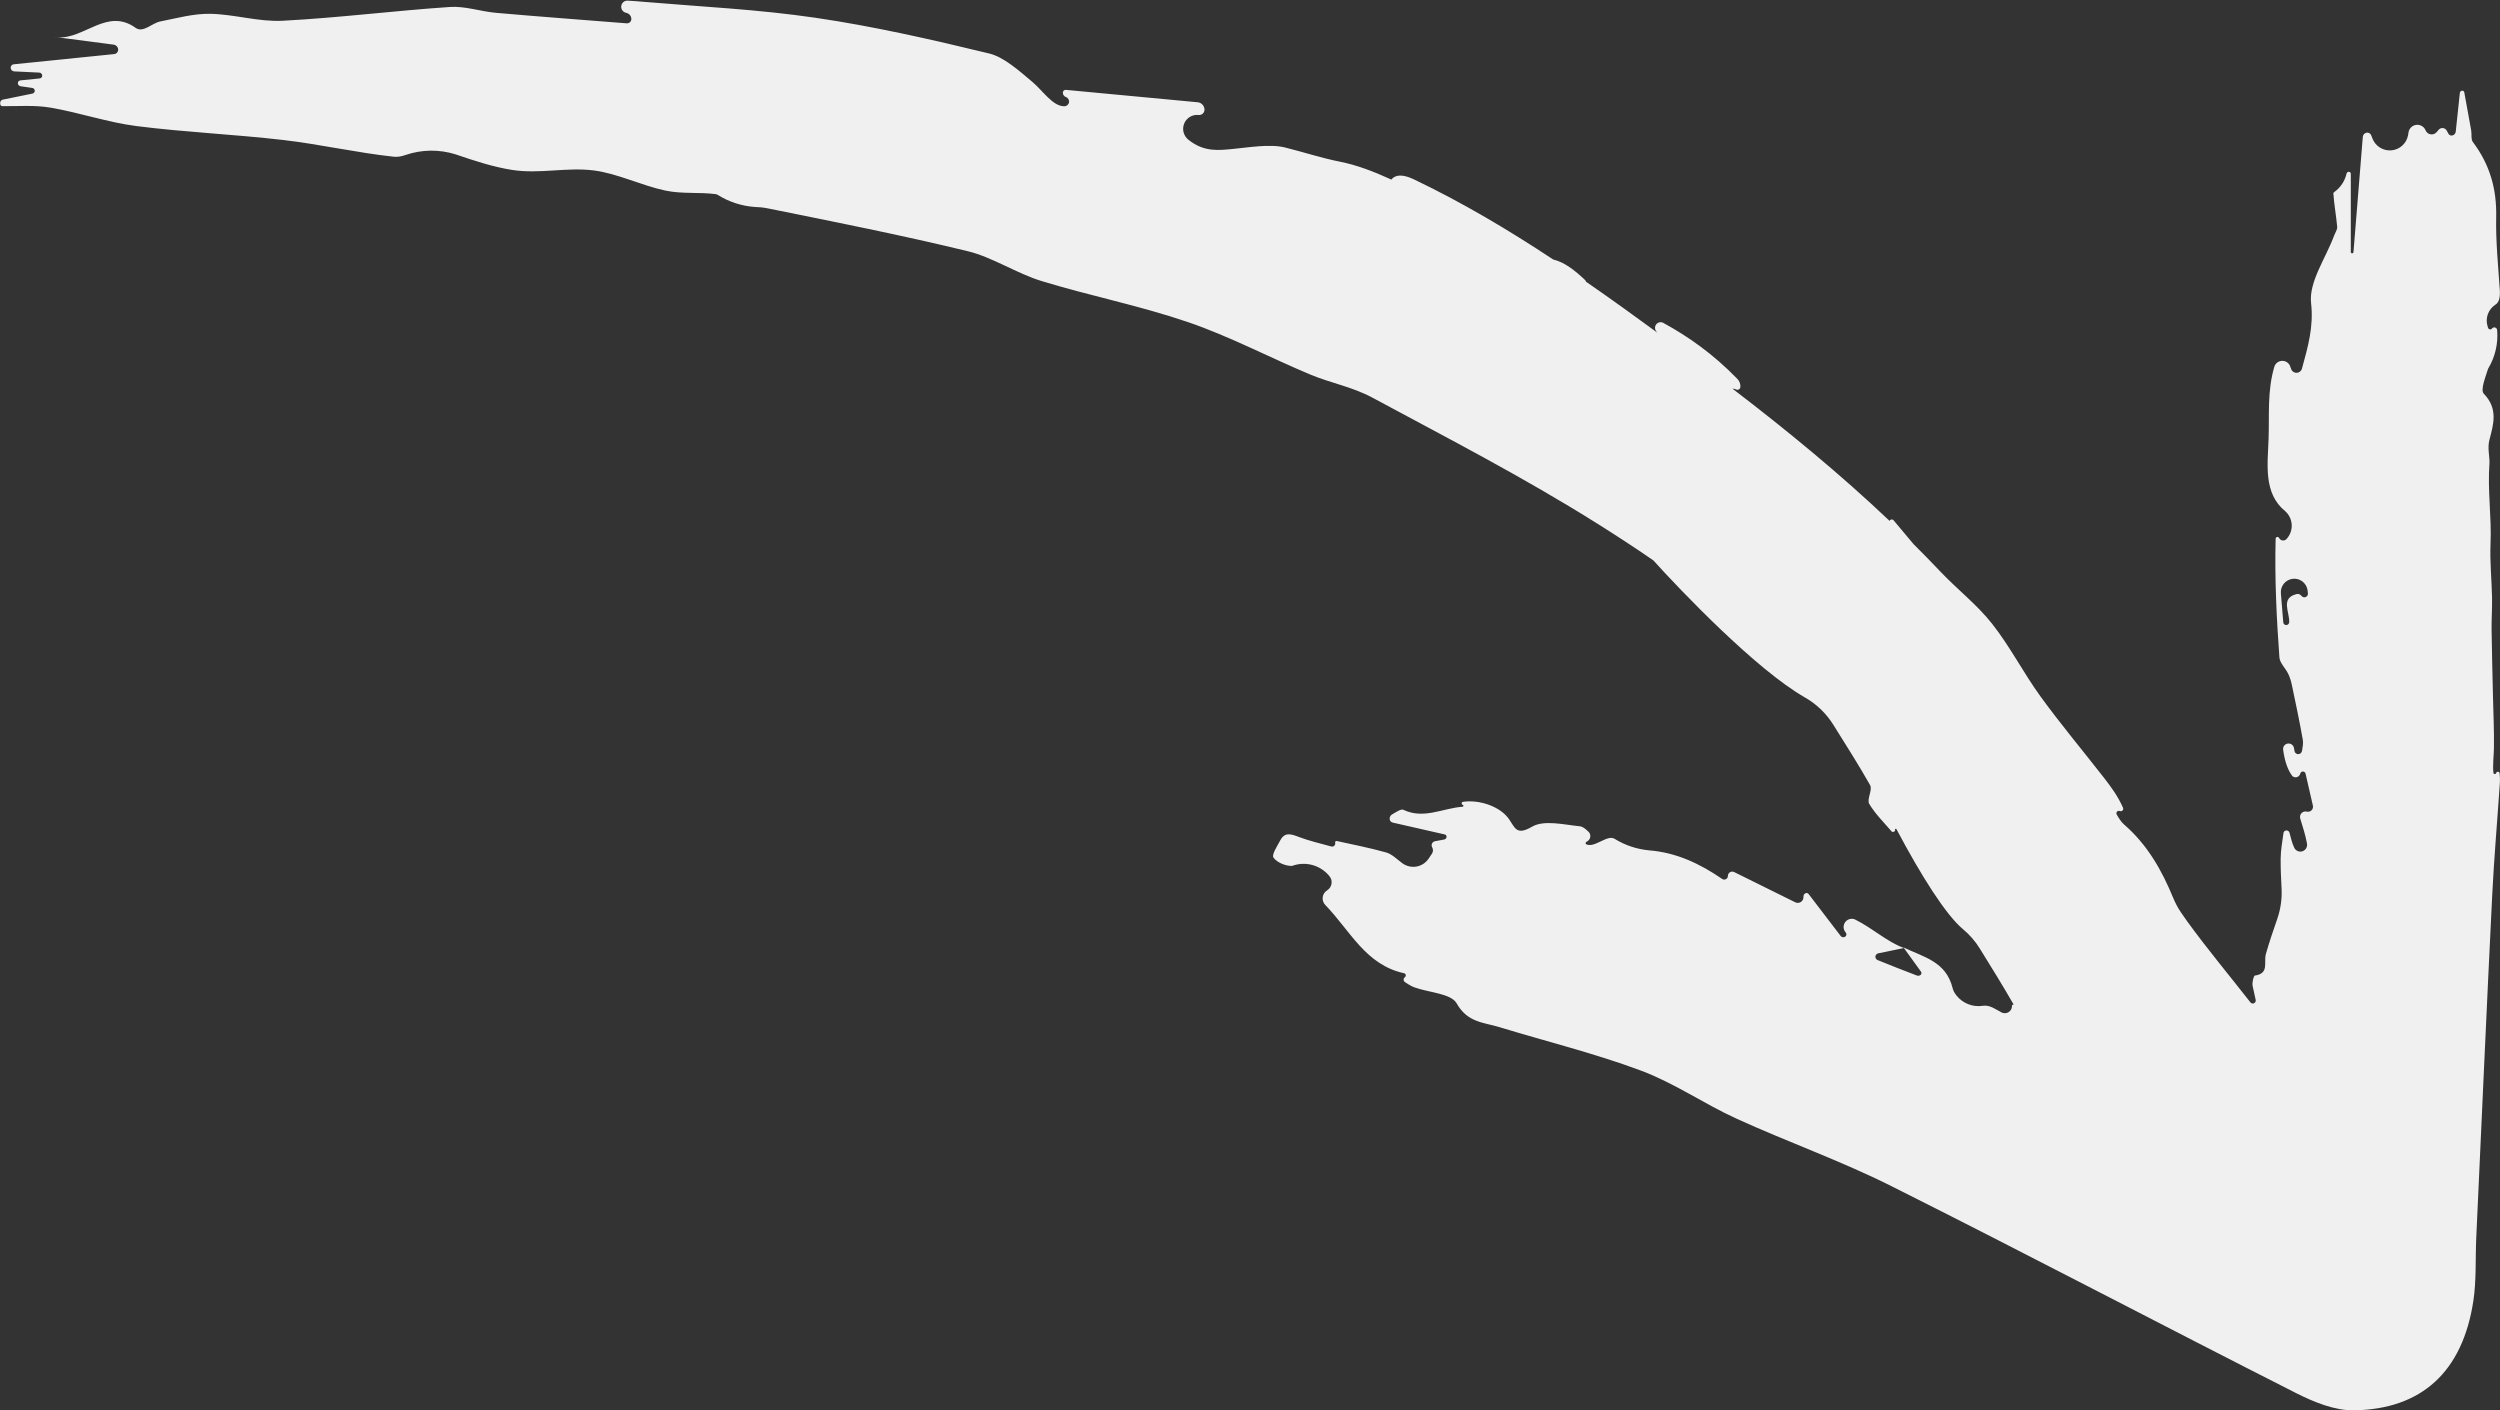 <?xml version="1.0" encoding="UTF-8" standalone="no"?><svg xmlns="http://www.w3.org/2000/svg" xmlns:xlink="http://www.w3.org/1999/xlink" clip-rule="evenodd" fill="#f0f0f0" fill-rule="evenodd" height="386.5" preserveAspectRatio="xMidYMid meet" stroke-linejoin="round" stroke-miterlimit="2" version="1" viewBox="74.8 61.0 685.2 386.5" width="685.2" zoomAndPan="magnify"><rect x="74.8" y="61.0" width="685.2" height="386.5" fill="#333333" stroke="none"/><g><g><path d="M0 0H1920V1080H0z" fill="none" transform="matrix(.433 0 0 .465 .21 .61)"/><g id="change1_1"><path d="M757.538,7577.99C752.903,7574.79 748.247,7571.76 743.587,7568.83C724.923,7557.11 706.108,7547.44 687.337,7537.32C682.186,7534.55 676.948,7533.69 671.759,7531.52C661.572,7527.25 651.392,7521.89 641.208,7518.42C628.984,7514.25 616.762,7511.87 604.535,7508.13C598.4,7506.26 592.233,7502.16 586.117,7500.68C569.441,7496.63 552.779,7493.34 536.119,7489.97C534.976,7489.74 533.838,7489.63 532.7,7489.6C529.476,7489.35 526.359,7488.33 523.618,7486.62C523.447,7486.51 523.276,7486.44 523.107,7486.41C518.877,7485.85 514.692,7486.41 510.459,7485.51C504.483,7484.24 498.437,7481.2 492.498,7480.47C485.699,7479.63 479.026,7481.41 472.225,7480.36C467.435,7479.62 462.609,7478.03 458.061,7476.47C453.972,7475.17 449.573,7475.22 445.515,7476.61C444.524,7476.96 443.553,7477.15 442.567,7477.05C433.358,7476.06 424.087,7473.93 414.872,7472.86C402.635,7471.44 390.445,7470.94 378.204,7469.38C371.047,7468.47 363.815,7465.97 356.64,7464.76C352.638,7464.09 348.678,7464.45 344.701,7464.4C344.415,7464.4 344.179,7464.18 344.155,7463.9C344.148,7463.82 344.141,7463.73 344.133,7463.65C344.097,7463.23 344.379,7462.86 344.789,7462.77C347.263,7462.27 349.738,7461.76 352.212,7461.26C352.551,7461.19 352.791,7460.88 352.781,7460.54C352.781,7460.54 352.781,7460.54 352.781,7460.54C352.771,7460.19 352.514,7459.9 352.171,7459.85C351.19,7459.71 350.208,7459.56 349.226,7459.42C348.853,7459.36 348.572,7459.05 348.553,7458.68C348.553,7458.68 348.553,7458.68 348.553,7458.68C348.536,7458.31 348.805,7458 349.166,7457.96C350.343,7457.84 352.825,7457.59 354.024,7457.47C354.4,7457.43 354.676,7457.1 354.647,7456.72C354.647,7456.72 354.647,7456.72 354.647,7456.72C354.616,7456.34 354.302,7456.03 353.913,7456.01C351.824,7455.91 349.735,7455.81 347.646,7455.71C347.172,7455.69 346.79,7455.32 346.756,7454.84C346.756,7454.84 346.756,7454.84 346.756,7454.84C346.723,7454.38 347.063,7453.98 347.524,7453.93C351.456,7453.53 368.259,7451.82 372.653,7451.38C373.242,7451.32 373.677,7450.8 373.638,7450.21C373.638,7450.21 373.638,7450.21 373.638,7450.21C373.597,7449.6 373.127,7449.1 372.516,7449.02C369.087,7448.57 358.448,7447.18 358.436,7447.18C358.368,7447.17 358.301,7447.16 358.233,7447.15C358.134,7447.14 358.035,7447.13 357.93,7447.15C357.931,7447.14 357.935,7447.13 357.942,7447.12C357.949,7447.11 357.959,7447.11 357.968,7447.11C358.162,7447.14 358.433,7447.18 358.437,7447.17C358.478,7447.18 358.519,7447.18 358.559,7447.19C365.16,7447.66 370.904,7439.71 378.003,7444.82C379.879,7446.17 382.079,7443.63 384.173,7443.22C388.322,7442.41 392.457,7441.23 396.68,7441.31C402.656,7441.42 408.782,7443.35 414.712,7443.05C428.718,7442.32 442.629,7440.54 456.617,7439.6C460.396,7439.34 464.325,7440.74 468.167,7441.07C479.053,7442.02 489.931,7442.83 500.812,7443.69C501.122,7443.71 501.427,7443.6 501.649,7443.38C501.872,7443.16 501.989,7442.86 501.971,7442.55C501.971,7442.55 501.971,7442.55 501.971,7442.55C501.93,7441.82 501.404,7441.22 500.691,7441.07C500.683,7441.07 500.674,7441.07 500.667,7441.06C499.882,7440.9 499.351,7440.17 499.445,7439.38C499.54,7438.58 500.229,7437.99 501.028,7438.02C502.322,7438.09 503.618,7438.18 504.914,7438.3C519.296,7439.53 533.654,7440.19 548.076,7442.31C562.509,7444.43 577.002,7447.72 591.485,7451.24C595.08,7452.12 598.795,7455.41 602.35,7458.42C604.886,7460.57 607.312,7464.39 610.185,7464.43C610.776,7464.46 611.299,7464.05 611.413,7463.47C611.527,7462.89 611.198,7462.32 610.64,7462.12C610.639,7462.12 610.638,7462.12 610.638,7462.12C610.2,7461.96 609.9,7461.56 609.881,7461.09C609.88,7461.08 609.88,7461.07 609.879,7461.06C609.871,7460.86 609.951,7460.66 610.097,7460.52C610.244,7460.38 610.444,7460.31 610.646,7460.33C621.63,7461.37 632.615,7462.4 643.599,7463.43C644.518,7463.52 645.237,7464.26 645.296,7465.18C645.296,7465.19 645.297,7465.2 645.297,7465.21C645.322,7465.6 645.173,7465.98 644.889,7466.25C644.605,7466.52 644.216,7466.65 643.826,7466.61C643.825,7466.61 643.824,7466.61 643.822,7466.61C642.279,7466.44 640.81,7467.31 640.22,7468.75C639.63,7470.19 640.062,7471.84 641.28,7472.8C645.189,7475.96 648.905,7475.43 652.447,7475.1C656.027,7474.77 661.642,7473.78 665.448,7474.74C669.977,7475.87 674.545,7477.37 679.066,7478.27C683.362,7479.11 687.687,7480.77 692.02,7482.76C693.025,7481.51 694.838,7481.36 697.69,7482.72C709.841,7488.53 721.336,7495.37 732.497,7502.75C735.263,7503.4 737.839,7505.38 740.501,7507.91C740.604,7508.01 740.664,7508.14 740.672,7508.28C746.707,7512.45 752.662,7516.74 758.591,7521.08C758.53,7521 758.462,7520.92 758.388,7520.85C758.385,7520.85 758.381,7520.84 758.383,7520.84C757.886,7520.35 757.825,7519.56 758.24,7519C758.655,7518.44 759.419,7518.27 760.033,7518.6C766.339,7522.05 772.553,7526.42 778.584,7532.64C779.1,7533.18 779.363,7533.9 779.308,7534.65C779.308,7534.65 779.308,7534.65 779.308,7534.64C779.289,7534.9 779.144,7535.12 778.922,7535.24C778.701,7535.36 778.433,7535.36 778.212,7535.24C778.208,7535.24 778.205,7535.24 778.202,7535.24C777.931,7535.09 777.632,7535.03 777.342,7535.06C790.958,7545.48 804.187,7556.33 816.626,7568.12C816.662,7568.03 816.721,7567.94 816.802,7567.88C817.04,7567.69 817.386,7567.72 817.592,7567.94C817.607,7567.96 817.622,7567.98 817.637,7567.99C819.297,7570 820.958,7571.96 822.61,7573.92C824.865,7576.16 827.094,7578.44 829.291,7580.76C833.513,7585.22 838.476,7589.04 842.249,7593.83C846.74,7599.52 850.078,7606.11 854.351,7612C859.379,7618.93 864.889,7625.5 870.159,7632.26C871.976,7634.59 873.729,7636.97 875.005,7639.87C875.104,7640.1 875.053,7640.37 874.875,7640.54C874.697,7640.72 874.429,7640.77 874.198,7640.67C874.196,7640.68 874.195,7640.68 874.194,7640.67C873.946,7640.57 873.657,7640.64 873.482,7640.84C873.308,7641.05 873.287,7641.34 873.433,7641.57C874.029,7642.57 874.53,7643.41 875.231,7644.01C881.152,7649.14 884.735,7655.57 887.559,7662.43C888.078,7663.69 888.724,7664.9 889.488,7666.03C889.995,7666.78 890.513,7667.53 891.046,7668.26C896.074,7675.19 901.584,7681.77 906.854,7688.52C906.855,7688.52 906.855,7688.52 906.855,7688.52C907.07,7688.8 907.447,7688.89 907.763,7688.74C908.079,7688.59 908.25,7688.24 908.174,7687.9C907.918,7686.75 907.665,7685.6 907.415,7684.45C907.233,7683.61 907.65,7681.87 907.969,7681.82C911.623,7681.31 910.148,7678.47 910.715,7676.46C911.565,7673.45 912.586,7670.49 913.611,7667.52C914.415,7665.15 914.768,7662.65 914.653,7660.16C914.522,7657.65 914.4,7655.14 914.417,7652.63C914.43,7650.48 914.84,7648.33 915.123,7646.19C915.169,7645.82 915.465,7645.55 915.828,7645.53C915.828,7645.53 915.828,7645.53 915.828,7645.53C916.196,7645.51 916.529,7645.74 916.628,7646.1C916.972,7647.38 917.251,7648.69 917.823,7649.87C917.824,7649.87 917.825,7649.87 917.827,7649.87C918.171,7650.57 918.952,7650.95 919.714,7650.78C920.476,7650.6 921.02,7649.93 921.03,7649.15C921.006,7648.98 921.006,7648.81 920.976,7648.65C920.607,7646.69 920.002,7644.78 919.314,7642.54C919.173,7642.07 919.295,7641.56 919.634,7641.2C919.974,7640.85 920.478,7640.7 920.955,7640.82C920.956,7640.82 920.957,7640.82 920.958,7640.82C921.38,7640.92 921.827,7640.8 922.138,7640.5C922.449,7640.19 922.579,7639.75 922.481,7639.32C921.884,7636.72 921.307,7634.21 920.642,7631.31C920.572,7631.01 920.301,7630.79 919.988,7630.79C919.674,7630.79 919.401,7631 919.328,7631.31C919.328,7631.31 919.328,7631.31 919.328,7631.31C919.229,7631.72 918.923,7632.05 918.52,7632.18C918.117,7632.31 917.675,7632.22 917.355,7631.94C916.233,7630.49 915.44,7628.32 915.041,7625.35C914.936,7624.6 915.45,7623.91 916.193,7623.8C916.937,7623.69 917.632,7624.19 917.751,7624.94C917.797,7625.18 917.836,7625.42 917.875,7625.66C917.95,7626.12 918.357,7626.46 918.828,7626.45C918.828,7626.45 918.829,7626.45 918.829,7626.45C919.306,7626.43 919.702,7626.08 919.765,7625.6C919.916,7624.67 920.112,7623.73 919.958,7622.86C919.149,7618.26 918.179,7613.7 917.221,7609.14C917.019,7608.17 916.723,7607.2 916.291,7606.32C915.613,7604.93 914.208,7603.66 914.108,7602.27C913.397,7592.46 912.907,7582.64 913.163,7572.57C913.169,7572.36 913.311,7572.19 913.509,7572.14C913.707,7572.09 913.913,7572.18 914.013,7572.36C914.029,7572.39 914.045,7572.41 914.061,7572.44C914.245,7572.77 914.579,7572.99 914.953,7573.02C915.328,7573.05 915.694,7572.89 915.931,7572.6C915.986,7572.53 916.042,7572.47 916.098,7572.4C917.737,7570.38 917.5,7567.43 915.56,7565.69C910.063,7561.22 911.171,7554.05 911.404,7547.46C911.608,7541.64 911.04,7535.62 912.845,7529.54C913.144,7528.62 914.04,7528.02 915.008,7528.1C915.977,7528.18 916.765,7528.91 916.912,7529.87C916.969,7529.86 916.969,7529.87 916.97,7529.87C917.074,7530.54 917.636,7531.05 918.314,7531.08C918.992,7531.11 919.597,7530.65 919.759,7529.99C921.253,7524.55 922.697,7519.51 922.03,7513.7C921.416,7508.36 925.689,7502.46 927.773,7496.81C928.049,7496.06 928.616,7495.29 928.554,7494.57C928.311,7491.78 927.782,7489.01 927.599,7486.21C927.591,7486.09 927.702,7485.97 927.897,7485.83C929.419,7484.72 930.486,7483.1 930.898,7481.27C930.903,7481.27 930.903,7481.26 930.903,7481.26C930.964,7480.99 931.208,7480.81 931.484,7480.82C931.484,7480.82 931.484,7480.82 931.485,7480.82C931.751,7480.83 931.961,7481.05 931.961,7481.32C931.961,7484.13 931.961,7498.54 931.961,7500.88C931.961,7501.06 932.104,7501.2 932.282,7501.21C932.282,7501.21 932.282,7501.21 932.282,7501.21C932.462,7501.21 932.613,7501.07 932.627,7500.89C933.405,7491.29 934.183,7481.69 934.96,7472.09C935.001,7471.57 935.375,7471.15 935.879,7471.04C935.88,7471.04 935.88,7471.04 935.881,7471.04C936.371,7470.94 936.864,7471.2 937.048,7471.67C937.161,7471.96 937.274,7472.24 937.387,7472.53C938.149,7474.46 940.099,7475.65 942.165,7475.45C944.23,7475.25 945.911,7473.7 946.281,7471.66C946.318,7471.41 946.359,7471.17 946.4,7470.93C946.566,7469.94 947.363,7469.19 948.352,7469.08C949.342,7468.97 950.285,7469.53 950.662,7470.45C950.663,7470.45 950.664,7470.46 950.665,7470.46C950.88,7470.98 951.352,7471.36 951.912,7471.45C952.473,7471.54 953.04,7471.34 953.411,7470.91C953.579,7470.71 953.751,7470.51 953.928,7470.31C954.194,7470 954.594,7469.84 954.999,7469.88C955.404,7469.93 955.761,7470.17 955.954,7470.53C956.091,7470.78 956.228,7471.03 956.365,7471.29C956.569,7471.66 957.009,7471.85 957.419,7471.72C957.42,7471.72 957.42,7471.72 957.42,7471.72C957.847,7471.59 958.155,7471.22 958.202,7470.78C958.543,7467.56 958.884,7464.33 959.225,7461.11C959.255,7460.82 959.476,7460.59 959.764,7460.54C959.764,7460.54 959.764,7460.54 959.764,7460.54C960.035,7460.5 960.29,7460.68 960.339,7460.95C960.92,7464.13 961.51,7467.31 962.069,7470.49C962.237,7471.45 961.963,7472.68 962.47,7473.35C966.825,7479.12 968.465,7485.27 968.317,7492.15C968.188,7498.2 968.817,7504.28 969.218,7510.35C969.334,7512.11 969.09,7513.43 968.155,7514.02C966.336,7515.19 965.524,7517.42 966.173,7519.48C966.21,7519.6 966.246,7519.72 966.283,7519.83C966.346,7520.03 966.512,7520.18 966.717,7520.22C966.921,7520.26 967.131,7520.18 967.262,7520.02C967.268,7520.01 967.275,7520 967.282,7519.99C967.466,7519.77 967.77,7519.67 968.05,7519.76C968.331,7519.84 968.531,7520.09 968.556,7520.38C968.556,7520.38 968.556,7520.38 968.556,7520.38C968.846,7523.76 968.06,7527.13 966.312,7530.03C966.301,7530.04 966.294,7530.06 966.29,7530.07C965.649,7532.14 964.321,7535.38 965.209,7536.3C968.817,7540.03 967.678,7543.87 966.623,7547.85C966.073,7549.92 966.744,7552.24 966.632,7553.73C966.128,7560.47 967.191,7567.12 966.904,7573.81C966.71,7578.31 967.195,7582.83 967.281,7587.35C967.332,7590.01 967.129,7592.68 967.164,7595.34C967.238,7600.92 967.393,7606.5 967.516,7612.07C967.609,7616.34 967.819,7620.61 967.754,7624.88C967.722,7626.94 967.419,7628.99 967.619,7631.12C967.639,7631.29 967.776,7631.41 967.944,7631.43C968.113,7631.44 968.266,7631.33 968.309,7631.17C968.312,7631.16 968.313,7631.16 968.313,7631.16C968.369,7630.95 968.568,7630.82 968.783,7630.84C968.998,7630.86 969.165,7631.03 969.179,7631.25C969.247,7632.14 969.288,7632.82 969.244,7633.49C968.622,7642.9 967.785,7652.3 967.321,7661.72C965.916,7690.27 964.645,7718.82 963.333,7747.36C963.089,7752.68 963.394,7758.07 962.589,7763.29C959.871,7780.92 949.682,7790.24 932.81,7790.54C927.974,7790.63 922.744,7788.49 918.276,7786.23C884.483,7769.1 850.95,7751.45 817.081,7734.48C804.52,7728.18 791.181,7723.45 778.375,7717.62C770.276,7713.93 762.806,7708.71 754.517,7705.61C742.94,7701.28 730.851,7698.32 719.004,7694.7C715.113,7693.52 711.058,7693.57 708.374,7688.79C706.948,7686.26 701.377,7686.09 697.721,7684.74C696.917,7684.44 696.184,7683.95 695.448,7683.47C695.238,7683.34 695.106,7683.11 695.097,7682.86C695.088,7682.61 695.203,7682.38 695.404,7682.23C695.403,7682.23 695.404,7682.23 695.404,7682.23C695.583,7682.1 695.668,7681.88 695.622,7681.66C695.575,7681.44 695.406,7681.27 695.189,7681.23C685.597,7679.14 681.78,7670.65 675.528,7664.19C675.017,7663.68 674.769,7662.96 674.856,7662.24C674.942,7661.52 675.353,7660.88 675.97,7660.51C675.968,7660.5 675.969,7660.5 675.97,7660.5C676.559,7660.14 676.961,7659.54 677.069,7658.85C677.178,7658.17 676.981,7657.47 676.532,7656.95C676.482,7656.89 676.432,7656.83 676.383,7656.77C674.171,7654.19 670.602,7653.22 667.385,7654.33C667.298,7654.38 667.204,7654.4 667.11,7654.4C665.529,7654.42 663.404,7653.53 662.543,7652.31C662.05,7651.6 663.499,7649.42 664.254,7647.99C665.385,7645.86 666.962,7646.43 668.845,7647.14C671.404,7648.11 674.086,7648.74 677.021,7649.54C677.287,7649.61 677.571,7649.54 677.767,7649.35C677.964,7649.15 678.042,7648.87 677.973,7648.6C677.973,7648.6 677.973,7648.6 677.972,7648.6C677.942,7648.48 677.975,7648.36 678.059,7648.27C678.144,7648.18 678.267,7648.15 678.386,7648.17C682.466,7649.08 686.643,7649.88 690.722,7651.03C692.22,7651.45 693.473,7652.79 694.805,7653.75C694.805,7653.75 694.805,7653.75 694.805,7653.75C695.817,7654.48 697.082,7654.77 698.311,7654.56C699.54,7654.34 700.629,7653.63 701.329,7652.6C701.607,7652.19 701.887,7651.78 702.174,7651.35C702.498,7650.87 702.522,7650.25 702.236,7649.75C702.237,7649.75 702.237,7649.75 702.236,7649.75C702.071,7649.46 702.056,7649.11 702.198,7648.8C702.339,7648.5 702.618,7648.28 702.948,7648.22C703.733,7648.08 704.488,7647.94 705.238,7647.8C705.55,7647.74 705.791,7647.49 705.837,7647.18C705.837,7647.18 705.837,7647.18 705.837,7647.18C705.881,7646.88 705.689,7646.6 705.395,7646.53C701.051,7645.54 696.707,7644.55 692.363,7643.56C691.926,7643.46 691.612,7643.07 691.6,7642.63C691.6,7642.63 691.6,7642.63 691.6,7642.62C691.586,7642.13 691.865,7641.67 692.311,7641.46C693.342,7640.87 694.457,7640.08 695.054,7640.37C700.067,7642.79 704.859,7639.97 709.837,7639.6C709.952,7639.6 710.047,7639.51 710.062,7639.4C710.076,7639.28 710.007,7639.18 709.897,7639.14C709.895,7639.14 709.894,7639.14 709.892,7639.14C709.716,7639.09 709.599,7638.92 709.607,7638.74C709.615,7638.56 709.746,7638.4 709.926,7638.37C714.146,7637.76 719.327,7639.58 721.486,7642.75C722.951,7644.9 723.339,7646.85 727.194,7644.6C730.203,7642.84 735.125,7644.08 739.148,7644.49C739.835,7644.55 740.479,7645.05 741.153,7645.69C741.609,7646.02 741.848,7646.57 741.775,7647.13C741.702,7647.69 741.329,7648.16 740.803,7648.36C740.815,7648.4 740.814,7648.4 740.814,7648.4C740.7,7648.44 740.619,7648.54 740.602,7648.66C740.585,7648.78 740.635,7648.9 740.732,7648.98C742.846,7650.02 746.006,7646.48 747.851,7647.62C750.476,7649.24 753.442,7650.23 756.514,7650.51C763.196,7651.04 769.12,7653.78 774.746,7657.65C775.027,7657.85 775.393,7657.87 775.696,7657.71C775.999,7657.55 776.189,7657.24 776.189,7656.9C776.191,7656.9 776.191,7656.9 776.191,7656.9C776.191,7656.52 776.383,7656.18 776.699,7655.98C777.015,7655.78 777.41,7655.77 777.744,7655.93C783.001,7658.53 787.976,7660.99 793.042,7663.5C793.497,7663.72 794.037,7663.69 794.458,7663.4C794.88,7663.12 795.118,7662.64 795.083,7662.13C795.082,7662.13 795.082,7662.13 795.082,7662.12C795.058,7661.78 795.231,7661.44 795.531,7661.26C795.531,7661.26 795.531,7661.26 795.532,7661.26C795.809,7661.1 796.167,7661.16 796.363,7661.42C799.041,7664.92 801.719,7668.42 804.396,7671.92C804.665,7672.27 805.164,7672.35 805.525,7672.09C805.527,7672.09 805.529,7672.09 805.531,7672.09C805.694,7671.97 805.8,7671.79 805.823,7671.6C805.846,7671.4 805.783,7671.2 805.65,7671.05C805.648,7671.05 805.647,7671.05 805.645,7671.04C805.009,7670.33 804.95,7669.27 805.502,7668.49C806.055,7667.71 807.072,7667.41 807.957,7667.78C812.438,7669.99 815.914,7673.36 820.201,7674.92L820.204,7674.93C820.194,7674.94 820.183,7674.94 820.171,7674.94C818.09,7675.39 816,7675.81 813.779,7676.26C813.402,7676.34 813.118,7676.65 813.076,7677.03C813.034,7677.41 813.245,7677.78 813.597,7677.93C813.606,7677.93 813.613,7677.93 813.62,7677.94C816.87,7679.29 820.163,7680.53 823.445,7681.81C823.763,7681.93 824.122,7681.87 824.383,7681.65C824.384,7681.65 824.384,7681.65 824.384,7681.65C824.623,7681.45 824.667,7681.11 824.485,7680.85C823.481,7679.46 820.473,7675.3 820.233,7674.97C820.23,7674.96 820.229,7674.96 820.232,7674.95C820.235,7674.95 820.241,7674.94 820.247,7674.94L820.201,7674.92C820.201,7674.92 820.2,7674.92 820.199,7674.92C820.179,7674.91 820.169,7674.89 820.175,7674.87C820.181,7674.85 820.202,7674.83 820.223,7674.84C825.09,7677.19 830.757,7678.27 832.393,7684.99C832.546,7685.62 832.879,7686.2 833.312,7686.76C834.886,7688.77 837.424,7689.77 839.946,7689.38C841.656,7689.11 843.098,7690.23 844.597,7691.03C845.172,7691.33 845.868,7691.3 846.415,7690.95C846.963,7690.59 847.275,7689.97 847.232,7689.32C847.236,7689.32 847.236,7689.31 847.236,7689.31C847.231,7689.25 847.258,7689.19 847.305,7689.15C847.353,7689.12 847.417,7689.11 847.474,7689.12C847.475,7689.13 847.475,7689.13 847.476,7689.13C847.517,7689.14 847.561,7689.13 847.589,7689.09C847.616,7689.06 847.619,7689.01 847.598,7688.98C844.907,7684.28 842.043,7679.69 839.195,7675.08C838.049,7673.22 836.606,7671.56 834.923,7670.17C830.721,7666.65 824.593,7657 818.357,7645.23C818.307,7645.13 818.19,7645.09 818.086,7645.13C817.983,7645.17 817.927,7645.28 817.958,7645.39C817.979,7645.46 817.995,7645.52 818.007,7645.56C818.02,7645.6 818.002,7645.65 817.963,7645.67C817.872,7645.73 817.782,7645.78 817.691,7645.84C817.497,7645.96 817.247,7645.92 817.101,7645.74C815.176,7643.5 813.024,7641.38 811.532,7638.88C810.869,7637.77 812.407,7635.37 811.761,7634.22C809.045,7629.39 805.697,7624.12 802.564,7619.12C800.813,7616.3 798.384,7613.95 795.499,7612.3C783.168,7605.27 764.202,7585.35 757.538,7577.99ZM914.845,7702.23C914.834,7702.37 914.742,7702.49 914.61,7702.54C914.477,7702.59 914.329,7702.56 914.231,7702.46C914.23,7702.46 914.229,7702.45 914.229,7702.45C913.853,7702.07 913.594,7701.58 913.482,7701.05C913.308,7700.23 913.026,7698.9 912.736,7697.54C912.054,7694.32 912.499,7690.96 913.997,7688.03C914.301,7687.44 914.606,7686.84 914.917,7686.23C915.207,7685.67 915.831,7685.36 916.458,7685.47C917.085,7685.57 917.567,7686.08 917.647,7686.71C917.647,7686.71 917.647,7686.71 917.647,7686.71C917.873,7688.5 917.18,7690.28 915.804,7691.45C914.316,7692.7 915.608,7695.26 915.38,7696.92C915.137,7698.68 914.976,7700.46 914.845,7702.23ZM910.166,7696.63L910.407,7697.67C910.427,7697.75 910.386,7697.83 910.31,7697.86C910.233,7697.89 910.145,7697.86 910.102,7697.8C909.912,7697.47 909.71,7697.14 909.489,7696.79C909.435,7696.7 909.442,7696.6 909.506,7696.52C909.57,7696.44 909.676,7696.42 909.767,7696.46C909.983,7696.55 910.166,7696.63 910.166,7696.63ZM916.038,7667.83C915.389,7665.05 915.638,7662.13 916.747,7659.5C916.784,7659.39 916.819,7659.3 916.841,7659.25C916.855,7659.22 916.888,7659.19 916.926,7659.19C917.097,7659.18 917.268,7659.17 917.44,7659.15C917.764,7659.13 918.05,7659.36 918.095,7659.68C919.045,7666.57 919.995,7673.45 920.945,7680.34C921.038,7681.01 920.578,7681.63 919.91,7681.74C919.909,7681.74 919.908,7681.74 919.906,7681.74C919.238,7681.85 918.605,7681.4 918.482,7680.74C917.74,7676.7 917.018,7672.66 916.216,7668.64C916.162,7668.37 916.103,7668.1 916.038,7667.83ZM914.843,7663.91C914.835,7663.91 914.829,7663.92 914.829,7663.93C914.828,7663.94 914.832,7663.95 914.84,7663.96C914.839,7663.96 914.839,7663.96 914.839,7663.96C914.837,7663.96 914.837,7663.97 914.839,7663.97C914.841,7663.97 914.845,7663.97 914.849,7663.97C914.863,7663.94 914.886,7663.89 914.886,7663.89C914.886,7663.89 914.88,7663.87 914.875,7663.86C914.861,7663.85 914.845,7663.85 914.837,7663.87C914.829,7663.88 914.832,7663.9 914.844,7663.9C914.845,7663.9 914.844,7663.91 914.843,7663.91ZM921.143,7585.42C920.864,7583.63 919.218,7582.38 917.42,7582.6C915.623,7582.82 914.32,7584.42 914.474,7586.22C914.662,7588.71 914.868,7591.11 915.072,7593.5C915.103,7593.87 915.404,7594.15 915.771,7594.17C915.771,7594.17 915.771,7594.17 915.772,7594.17C916.167,7594.18 916.506,7593.89 916.555,7593.5C916.707,7590.97 914.292,7587.43 918.401,7586.42C918.846,7586.29 919.322,7586.47 919.583,7586.85C919.604,7586.83 919.605,7586.83 919.605,7586.83C919.833,7587.17 920.257,7587.31 920.639,7587.18C921.021,7587.04 921.267,7586.67 921.238,7586.27C921.191,7585.98 921.172,7585.69 921.143,7585.42Z" fill-rule="nonzero" transform="matrix(1.096 0 0 1.096 -302.32 -8090.89)"/></g></g></g></svg>